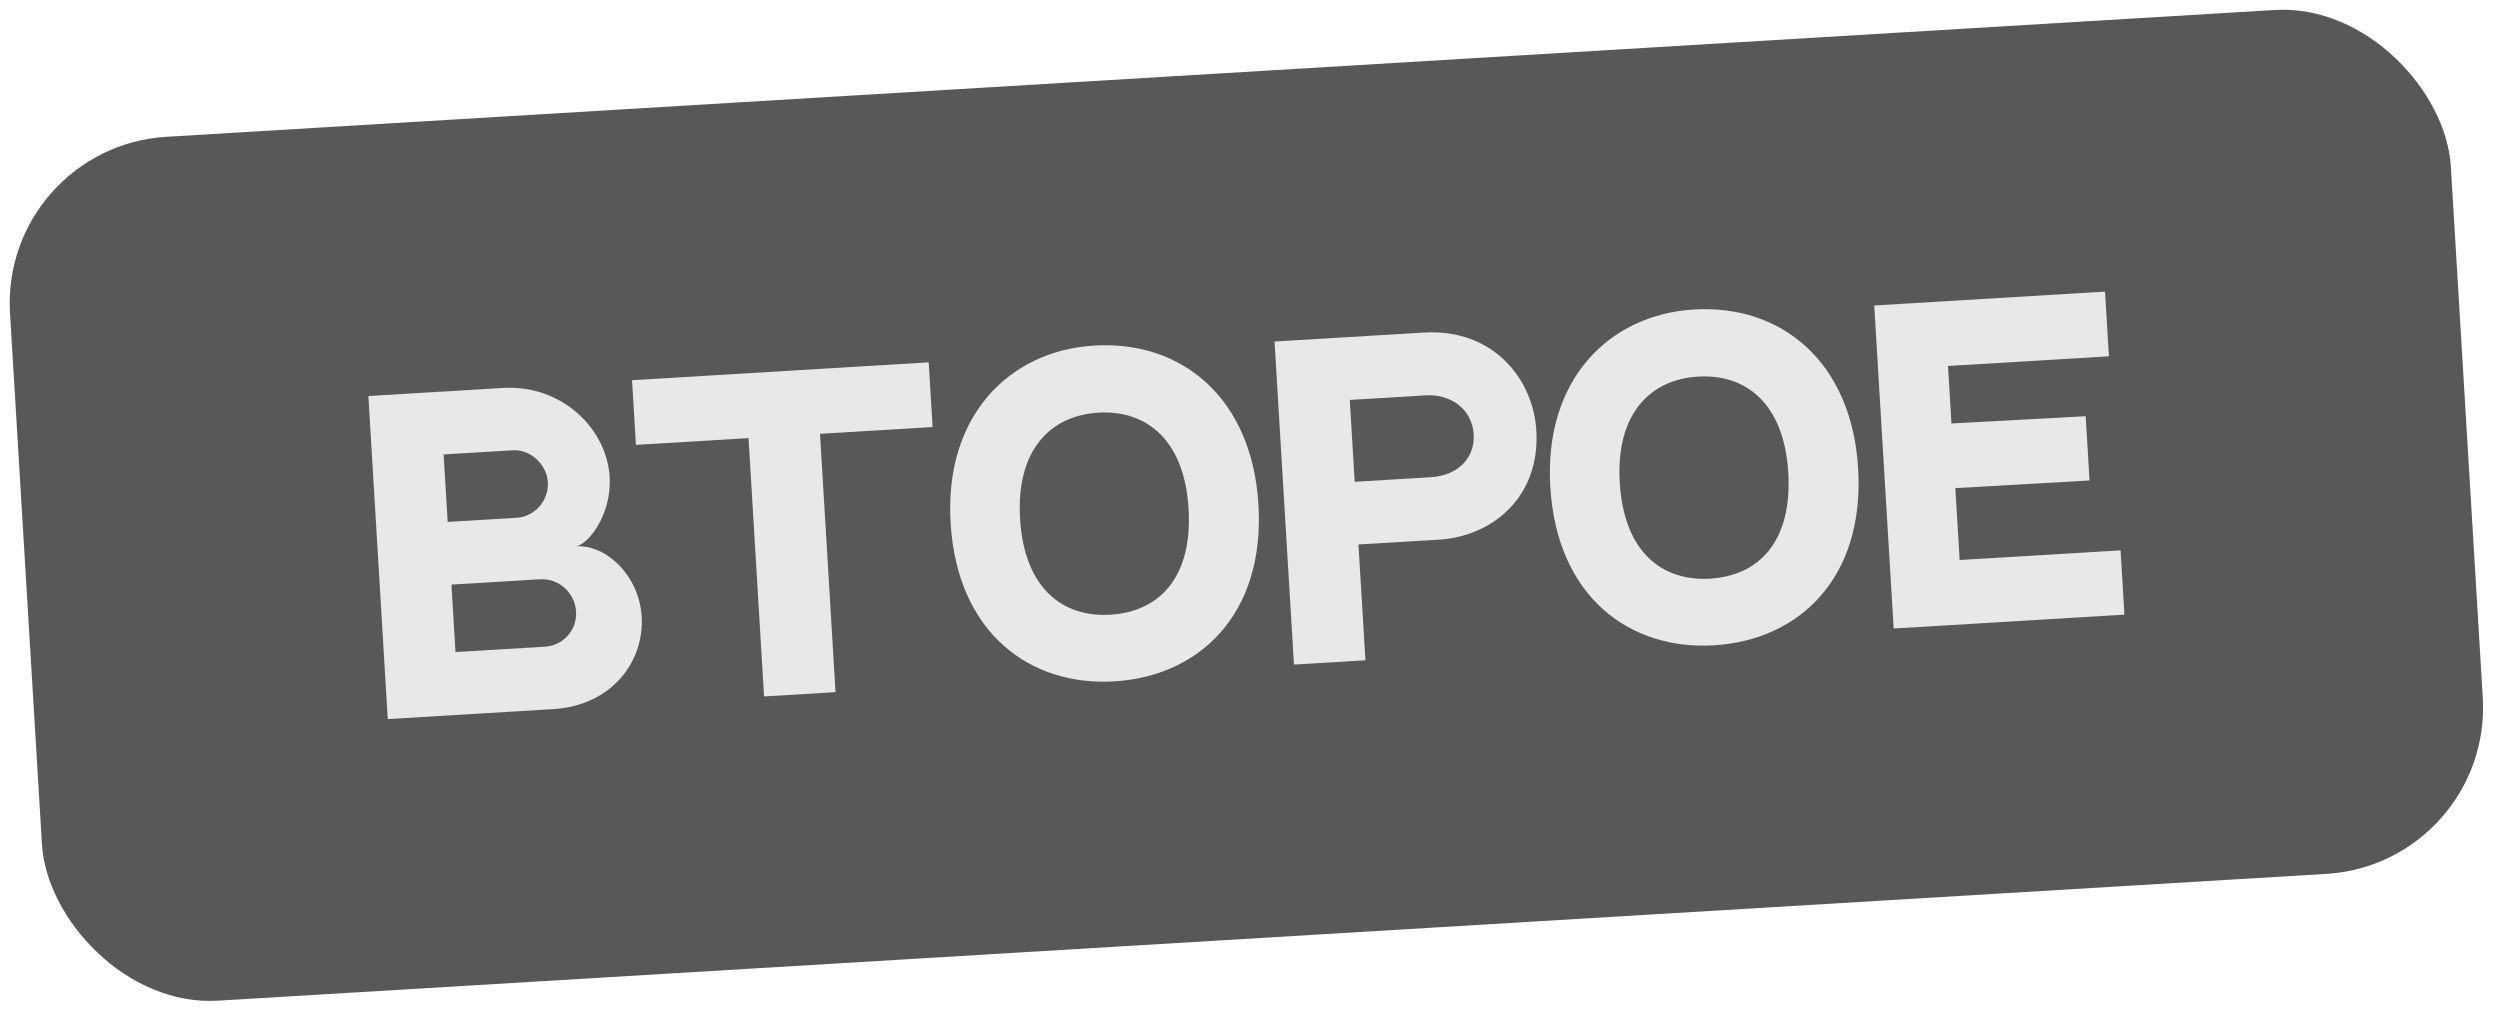<?xml version="1.0" encoding="UTF-8"?> <svg xmlns="http://www.w3.org/2000/svg" width="75" height="31" viewBox="0 0 75 31" fill="none"> <rect y="4.404" width="73.357" height="25.963" rx="5" transform="rotate(-3.442 0 4.404)" fill="#585858"></rect> <path d="M11.051 11.881L15.088 11.639C16.872 11.531 18.204 12.882 18.289 14.295C18.361 15.493 17.596 16.369 17.273 16.388C18.183 16.333 19.176 17.259 19.251 18.505C19.33 19.823 18.377 21.166 16.593 21.274L11.633 21.572L11.051 11.881ZM13.308 13.633L13.43 15.657L15.502 15.533C16.053 15.499 16.468 15.006 16.436 14.467C16.403 13.928 15.907 13.477 15.392 13.508L13.308 13.633ZM16.348 19.401C16.899 19.368 17.315 18.898 17.282 18.347C17.248 17.784 16.765 17.344 16.202 17.378L13.543 17.538L13.665 19.562L16.348 19.401Z" fill="#E8E8E8"></path> <path d="M18.961 11.406L27.861 10.87L27.978 12.811L24.6 13.014L25.066 20.764L22.922 20.893L22.456 13.143L19.078 13.346L18.961 11.406Z" fill="#E8E8E8"></path> <path d="M32.826 10.367C35.473 10.208 37.562 11.958 37.753 15.132C37.953 18.45 35.959 20.289 33.432 20.441C30.904 20.593 28.717 18.994 28.518 15.688C28.323 12.454 30.299 10.519 32.826 10.367ZM33.312 18.441C34.761 18.354 35.782 17.343 35.657 15.258C35.532 13.186 34.385 12.293 32.947 12.38C31.522 12.466 30.477 13.49 30.602 15.562C30.727 17.646 31.874 18.527 33.312 18.441Z" fill="#E8E8E8"></path> <path d="M42.716 9.977C44.812 9.851 45.999 11.39 46.09 12.912C46.211 14.912 44.767 16.093 43.174 16.189L40.754 16.334L40.963 19.808L38.819 19.937L38.236 10.246L42.716 9.977ZM42.929 14.316C43.707 14.269 44.254 13.768 44.21 13.025C44.165 12.282 43.524 11.816 42.781 11.861L40.493 11.998L40.641 14.454L42.929 14.316Z" fill="#E8E8E8"></path> <path d="M50.817 9.285C53.464 9.126 55.553 10.876 55.744 14.05C55.944 17.368 53.95 19.207 51.423 19.359C48.895 19.511 46.708 17.912 46.509 14.606C46.314 11.371 48.29 9.437 50.817 9.285ZM51.303 17.359C52.752 17.272 53.773 16.261 53.648 14.176C53.523 12.104 52.376 11.211 50.938 11.298C49.513 11.384 48.468 12.408 48.593 14.48C48.718 16.565 49.865 17.445 51.303 17.359Z" fill="#E8E8E8"></path> <path d="M56.227 9.165L63.151 8.748L63.267 10.689L58.44 10.979L58.544 12.704L62.57 12.486L62.686 14.414L58.66 14.644L58.79 16.8L63.617 16.51L63.733 18.439L56.81 18.855L56.227 9.165Z" fill="#E8E8E8"></path> </svg> 